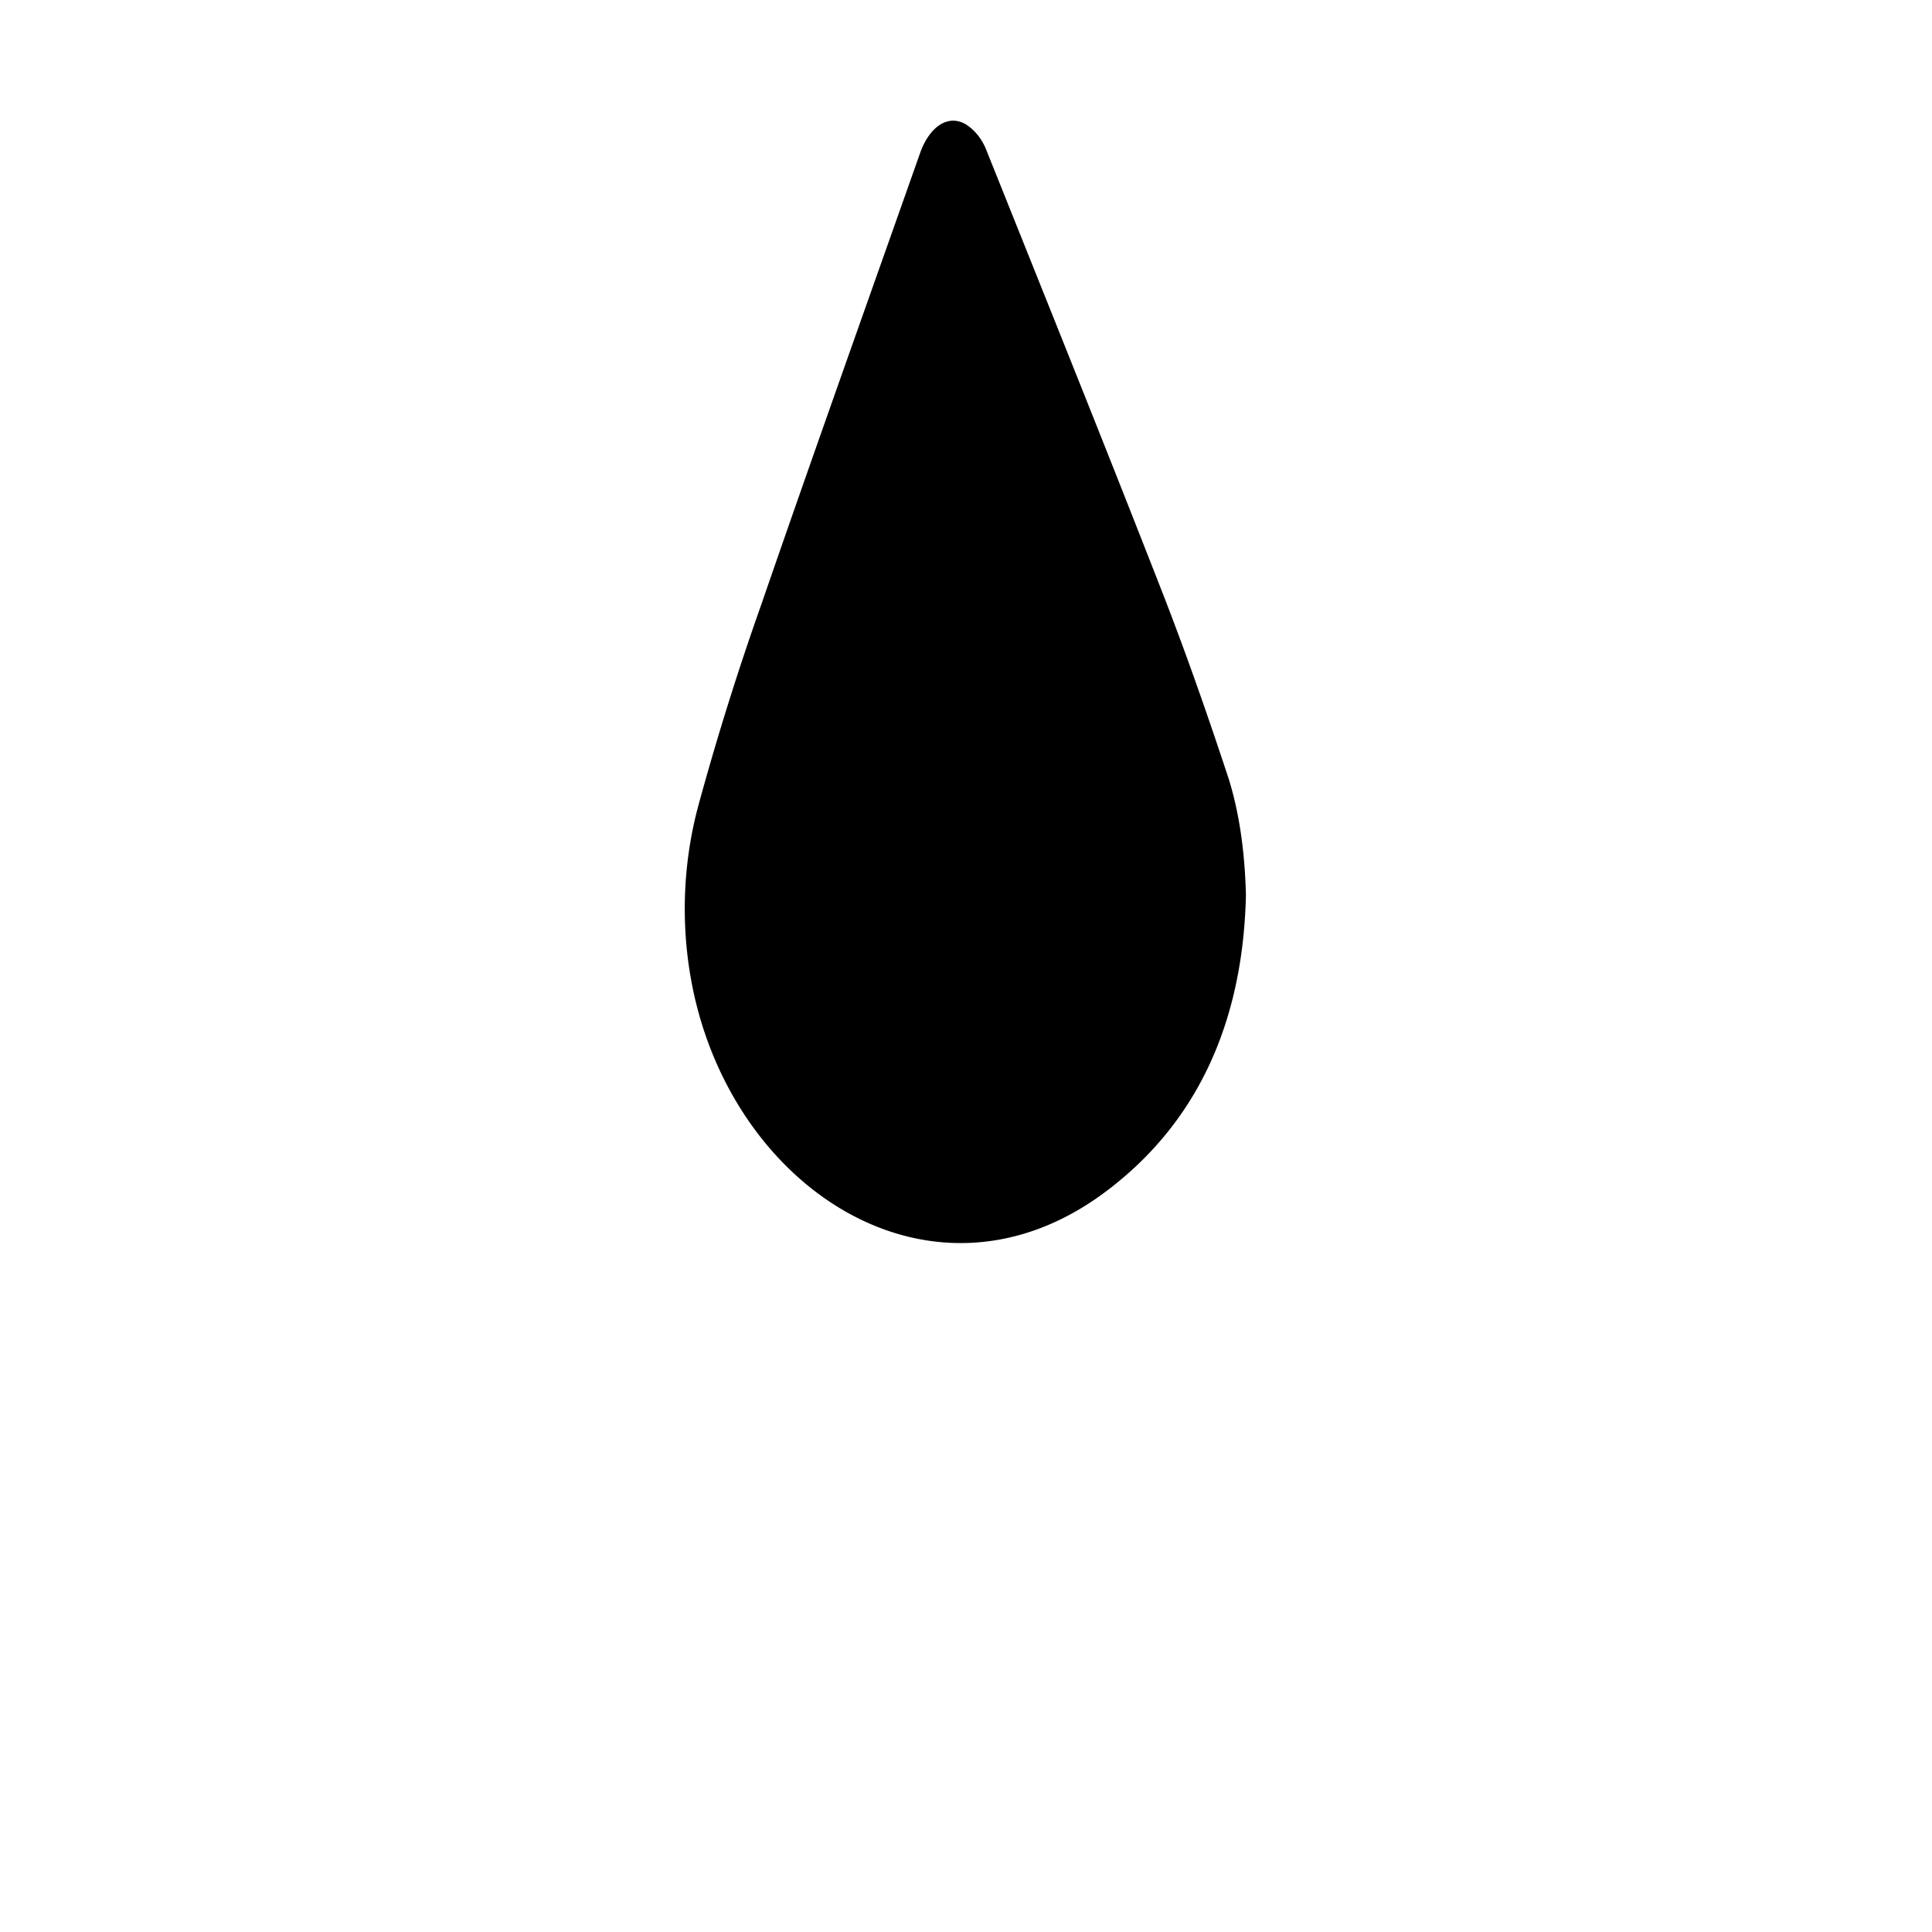 <svg height="28" width="28" xmlns="http://www.w3.org/2000/svg"><path fill="#000" d="M18.057 12.971c-.043 1.904-.745 3.347-2.059 4.319-2.477 1.829-5.369-.034-5.962-2.985a4.428 5.076 0 0 1 .094-2.663 32.772 37.561 0 0 1 .896-2.86c.756-2.19 1.537-4.377 2.308-6.562.137-.387.41-.574.672-.413a.703.806 0 0 1 .285.358c.866 2.163 1.738 4.326 2.586 6.501.334.862.641 1.743.933 2.63.163.529.232 1.097.247 1.675z"/></svg>
